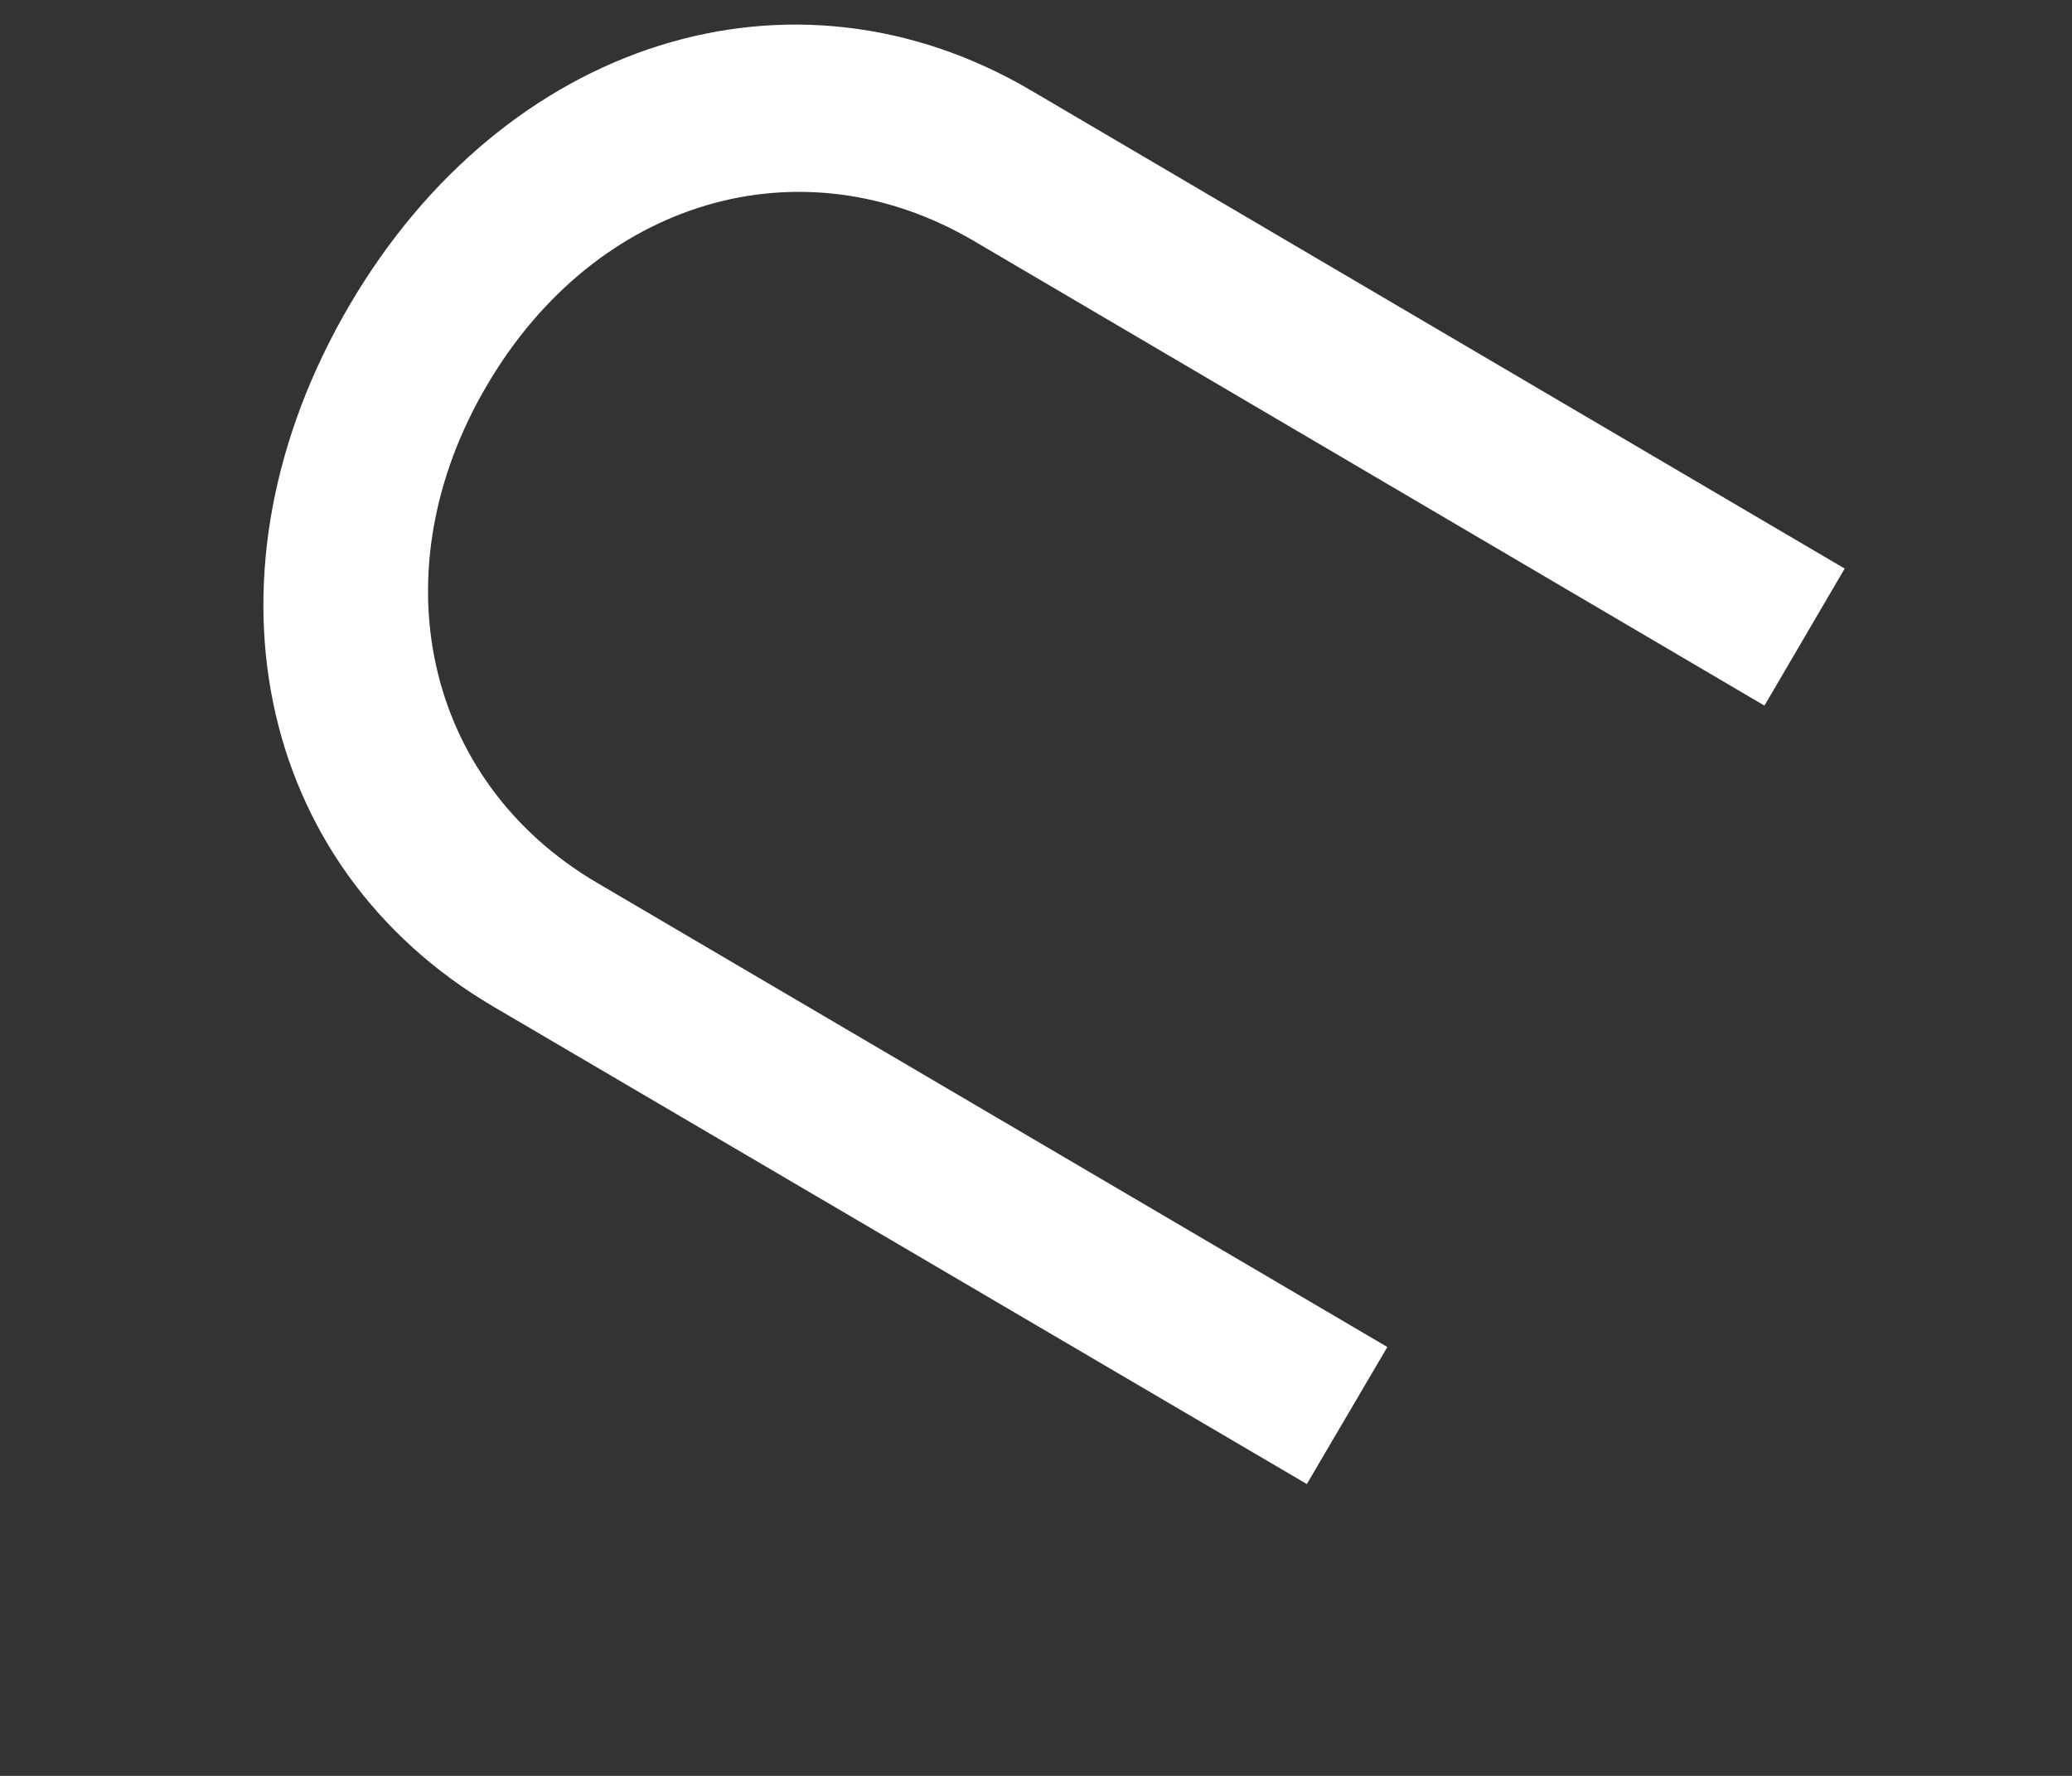 <svg width="7" height="6" viewBox="0 0 7 6" fill="none" xmlns="http://www.w3.org/2000/svg">
<rect x="0" y="0" width="7" height="6" fill="#333333" stroke="none"/>
<path d="M3.484 0.306L6.232 1.921L5.961 2.384L3.29 0.814C2.706 0.471 2.014 0.673 1.645 1.302C1.276 1.929 1.432 2.638 2.016 2.982L4.687 4.551L4.415 5.014L1.667 3.401C0.857 2.925 0.654 1.929 1.182 1.029C1.706 0.137 2.676 -0.17 3.484 0.306Z" fill="white"/>
</svg>
